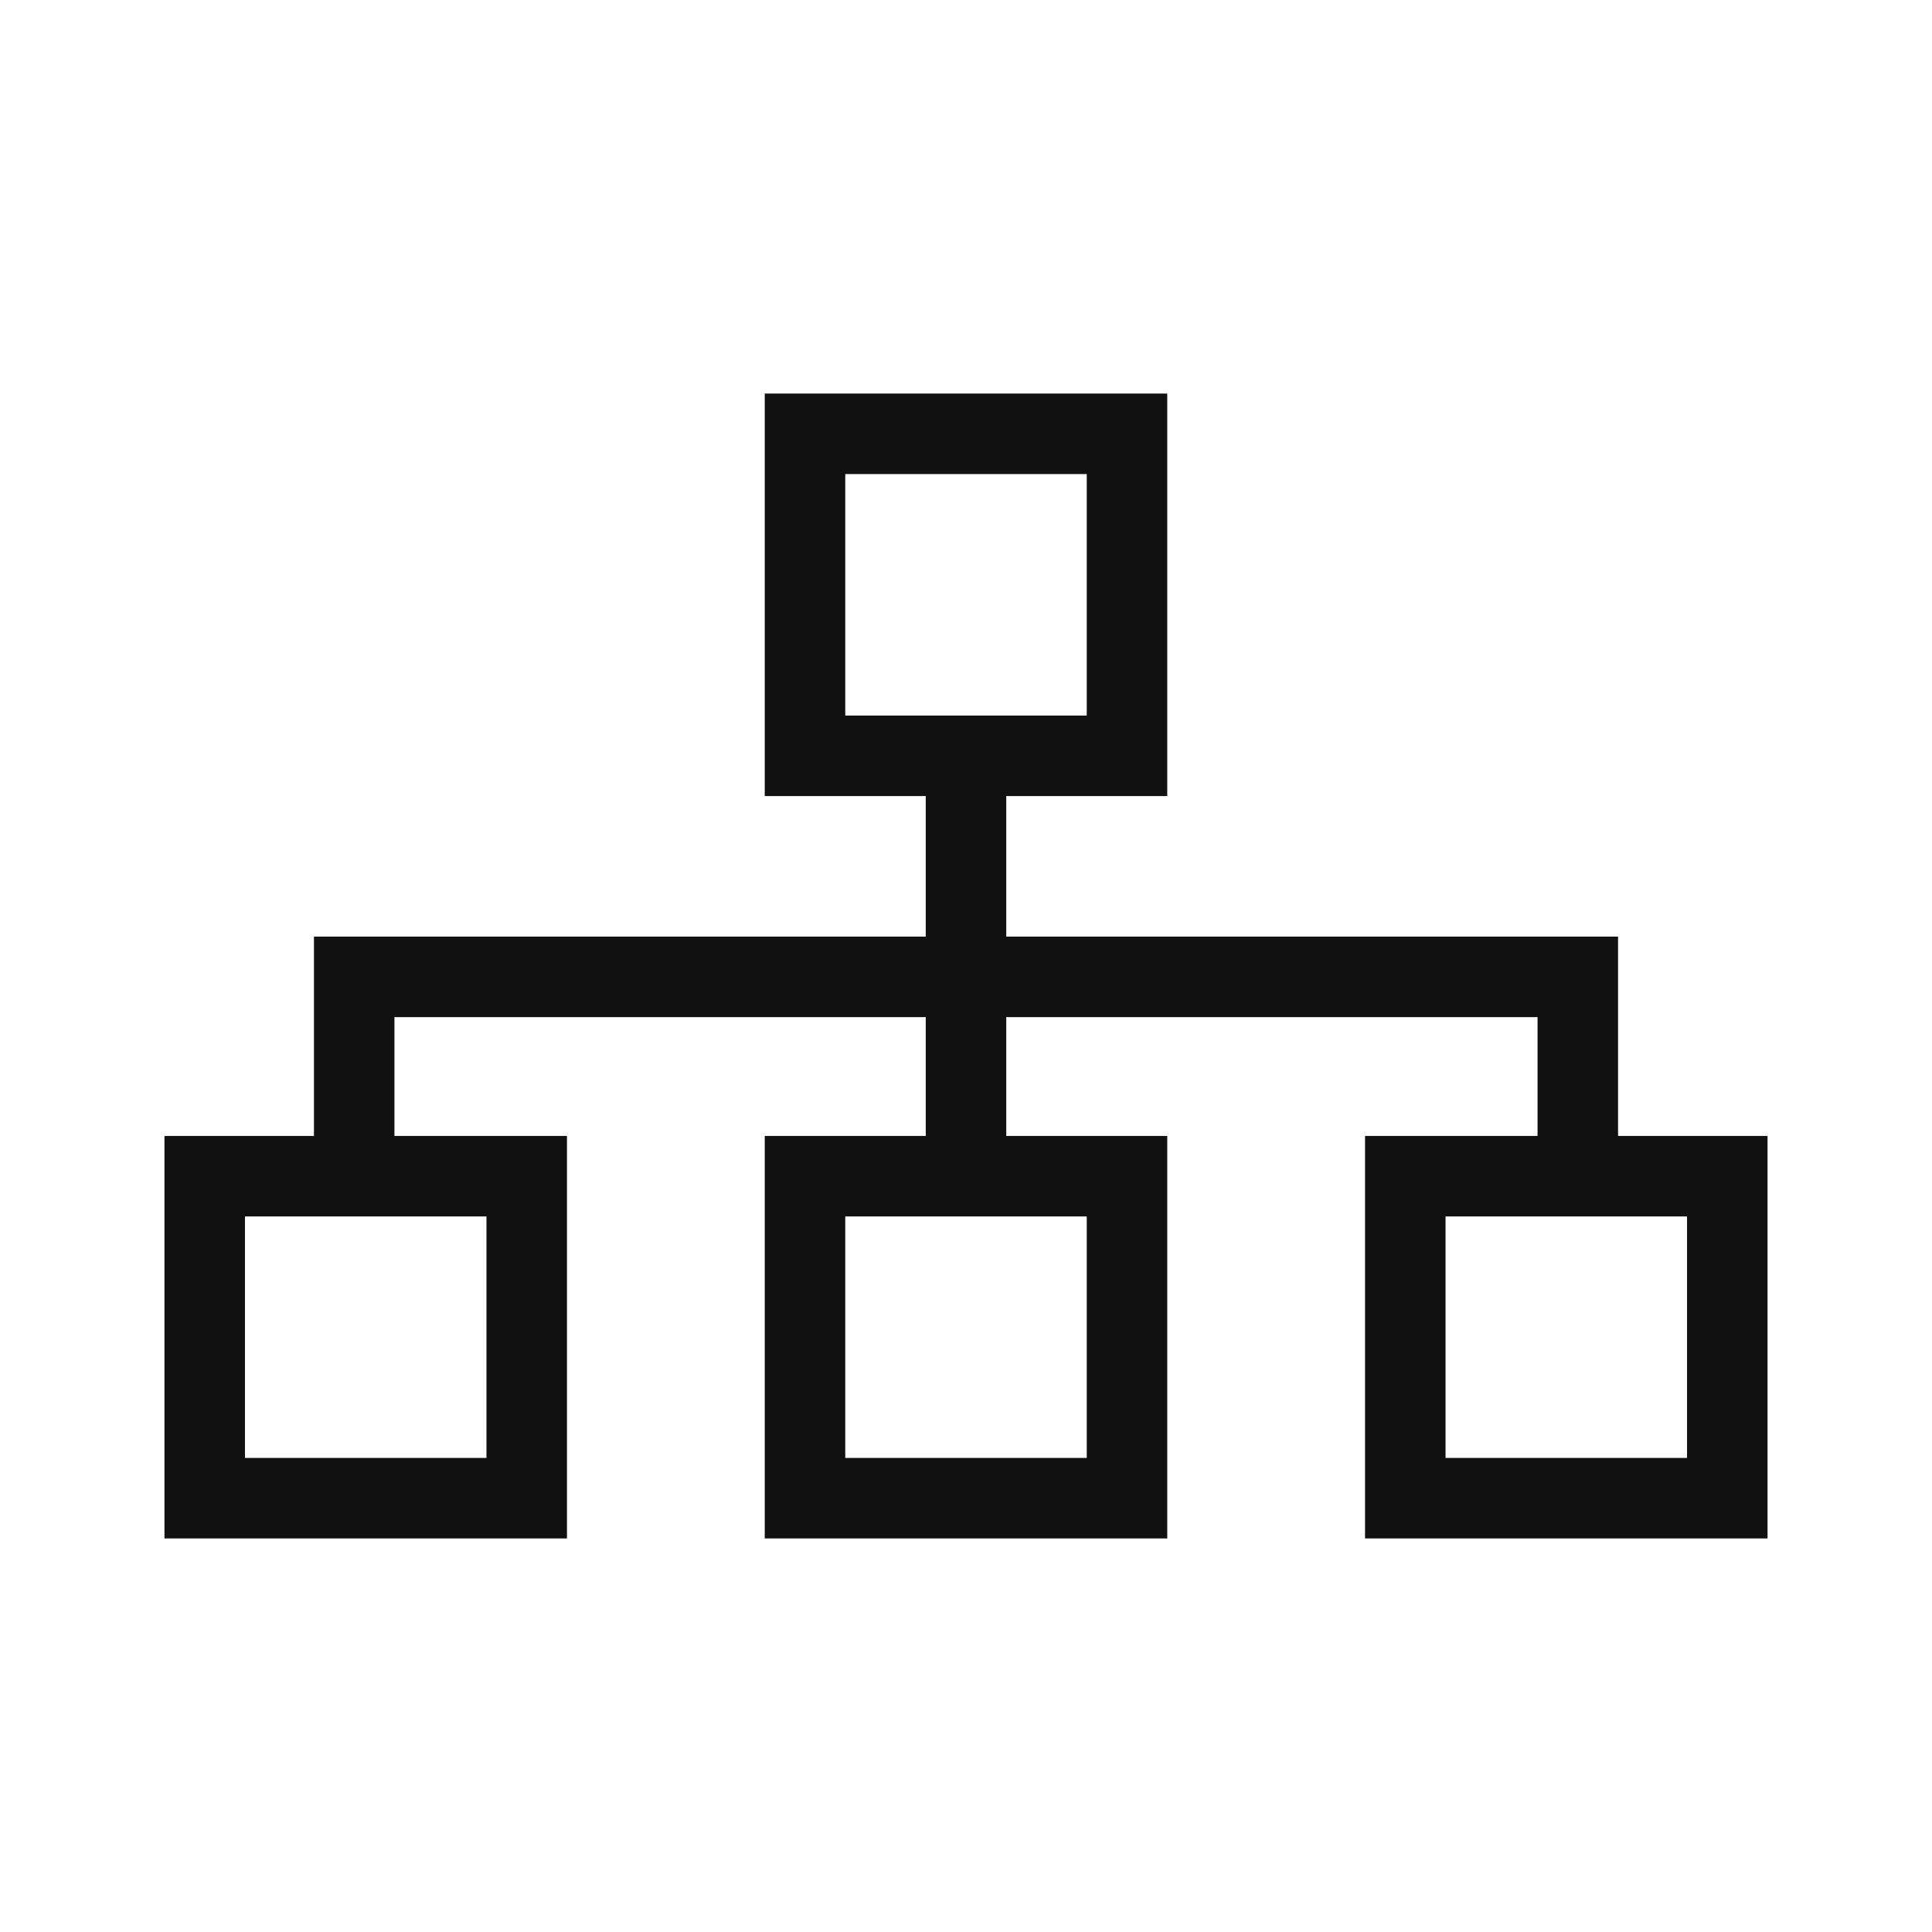 <svg width="24" height="24" viewBox="0 0 24 24" fill="none" xmlns="http://www.w3.org/2000/svg">
<rect x="10" y="5.389" width="4" height="4" stroke="#111111"/>
<rect x="10" y="14.611" width="4" height="4" stroke="#111111"/>
<rect x="17.457" y="14.611" width="4" height="4" stroke="#111111"/>
<rect x="2.543" y="14.611" width="4" height="4" stroke="#111111"/>
<path d="M4.4 14.33V12.135H19.6V14.452" stroke="#111111"/>
<path d="M12 9.67V14.428" stroke="#111111"/>
</svg>
